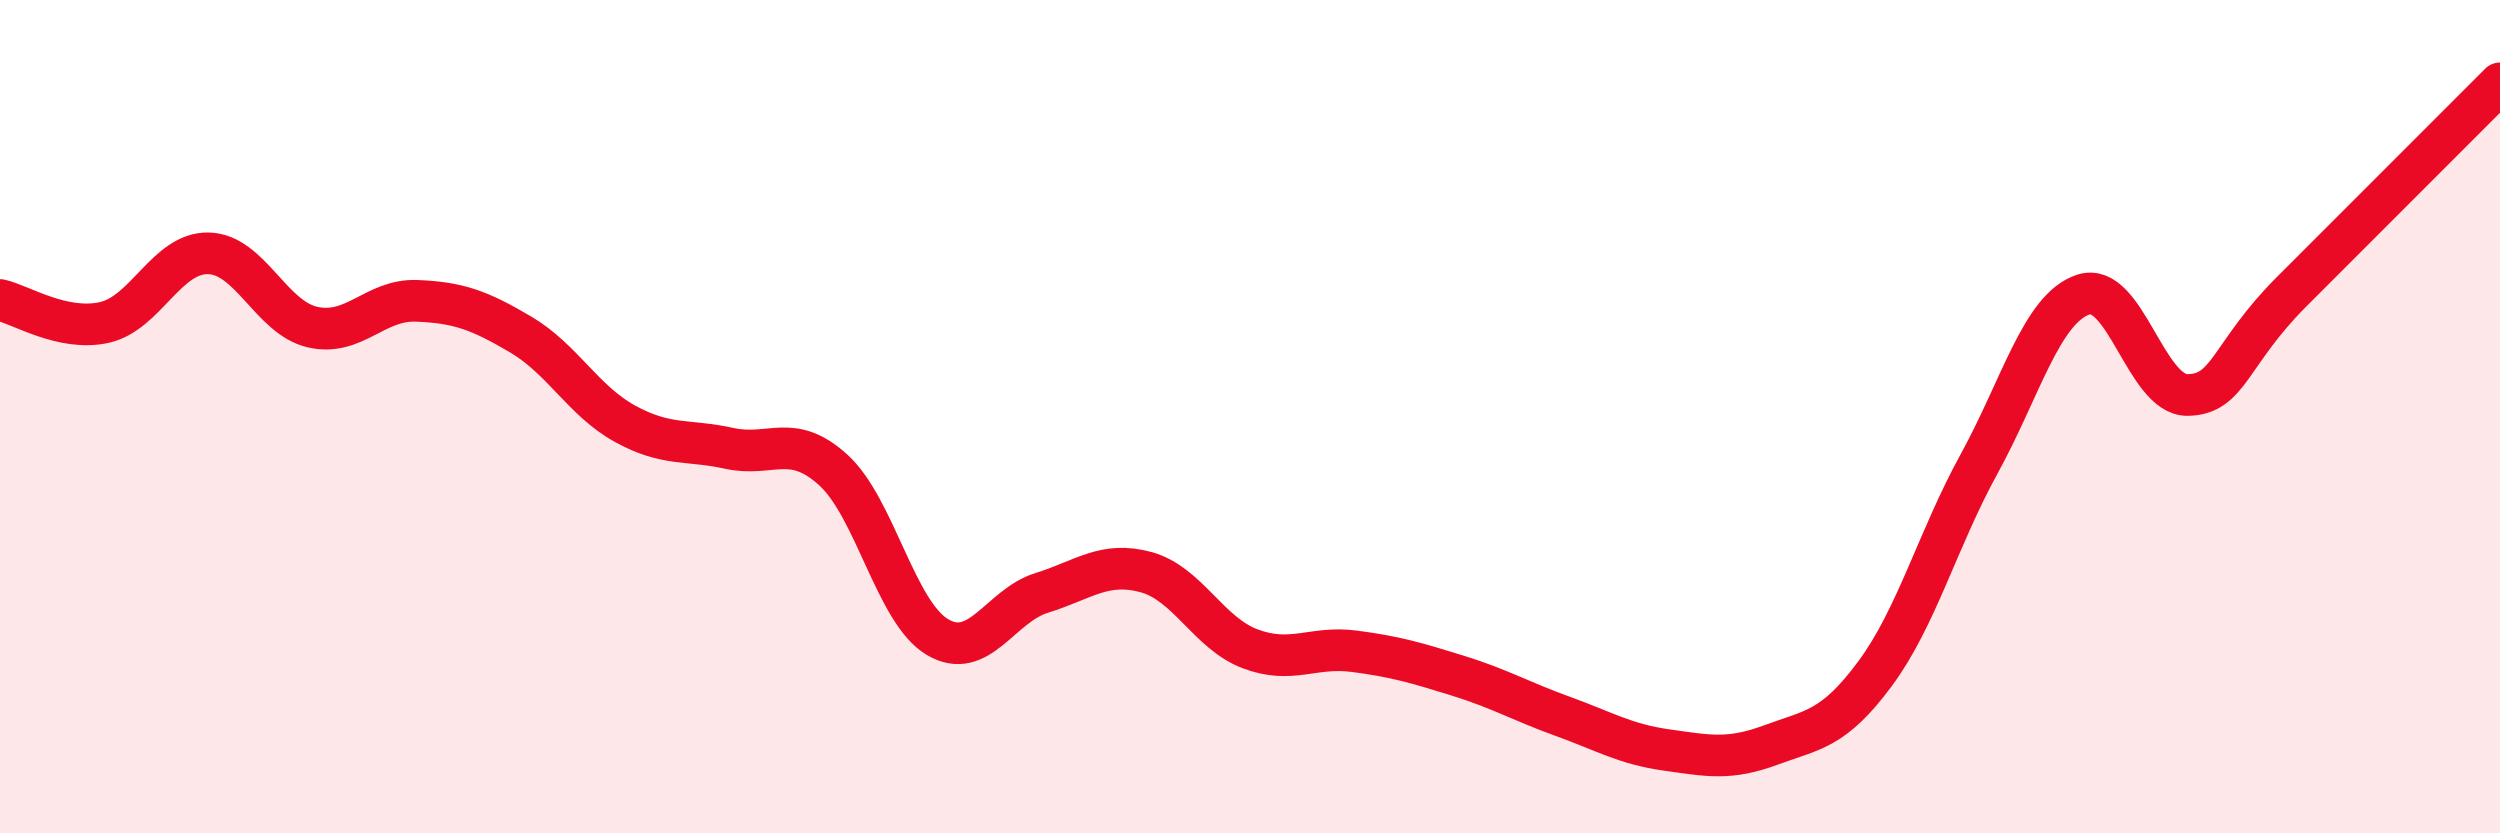 
    <svg width="60" height="20" viewBox="0 0 60 20" xmlns="http://www.w3.org/2000/svg">
      <path
        d="M 0,7.2 C 0.5,7.31 1.5,7.96 2.5,7.74 C 3.5,7.52 4,6.06 5,6.08 C 6,6.1 6.5,7.62 7.5,7.85 C 8.5,8.08 9,7.18 10,7.22 C 11,7.26 11.5,7.44 12.5,8.03 C 13.5,8.62 14,9.62 15,10.17 C 16,10.72 16.5,10.54 17.5,10.76 C 18.5,10.98 19,10.37 20,11.28 C 21,12.19 21.5,14.7 22.5,15.29 C 23.5,15.88 24,14.54 25,14.23 C 26,13.92 26.5,13.46 27.5,13.73 C 28.5,14 29,15.19 30,15.57 C 31,15.95 31.5,15.5 32.5,15.63 C 33.5,15.76 34,15.91 35,16.22 C 36,16.53 36.5,16.83 37.5,17.19 C 38.5,17.55 39,17.86 40,18 C 41,18.14 41.5,18.25 42.5,17.88 C 43.5,17.51 44,17.52 45,16.17 C 46,14.82 46.5,12.95 47.5,11.13 C 48.5,9.31 49,7.4 50,7.07 C 51,6.74 51.5,9.49 52.5,9.48 C 53.5,9.47 53.5,8.5 55,7 C 56.5,5.5 59,3 60,2L60 20L0 20Z"
        fill="#EB0A25"
        opacity="0.1"
        stroke-linecap="round"
        stroke-linejoin="round"
      />
      <path
        d="M 0,7.2 C 0.5,7.31 1.5,7.96 2.5,7.74 C 3.5,7.52 4,6.06 5,6.08 C 6,6.1 6.5,7.62 7.5,7.85 C 8.5,8.08 9,7.18 10,7.22 C 11,7.26 11.5,7.44 12.5,8.03 C 13.5,8.62 14,9.62 15,10.17 C 16,10.72 16.5,10.54 17.5,10.76 C 18.5,10.98 19,10.37 20,11.28 C 21,12.19 21.5,14.7 22.5,15.29 C 23.5,15.88 24,14.54 25,14.23 C 26,13.92 26.5,13.46 27.5,13.73 C 28.5,14 29,15.19 30,15.57 C 31,15.95 31.5,15.5 32.5,15.63 C 33.5,15.76 34,15.91 35,16.22 C 36,16.53 36.5,16.83 37.5,17.19 C 38.5,17.55 39,17.86 40,18 C 41,18.14 41.5,18.25 42.5,17.88 C 43.5,17.51 44,17.52 45,16.17 C 46,14.82 46.5,12.95 47.5,11.13 C 48.5,9.31 49,7.4 50,7.07 C 51,6.74 51.5,9.49 52.5,9.48 C 53.5,9.47 53.5,8.5 55,7 C 56.5,5.5 59,3 60,2"
        stroke="#EB0A25"
        stroke-width="1"
        fill="none"
        stroke-linecap="round"
        stroke-linejoin="round"
      />
    </svg>
  